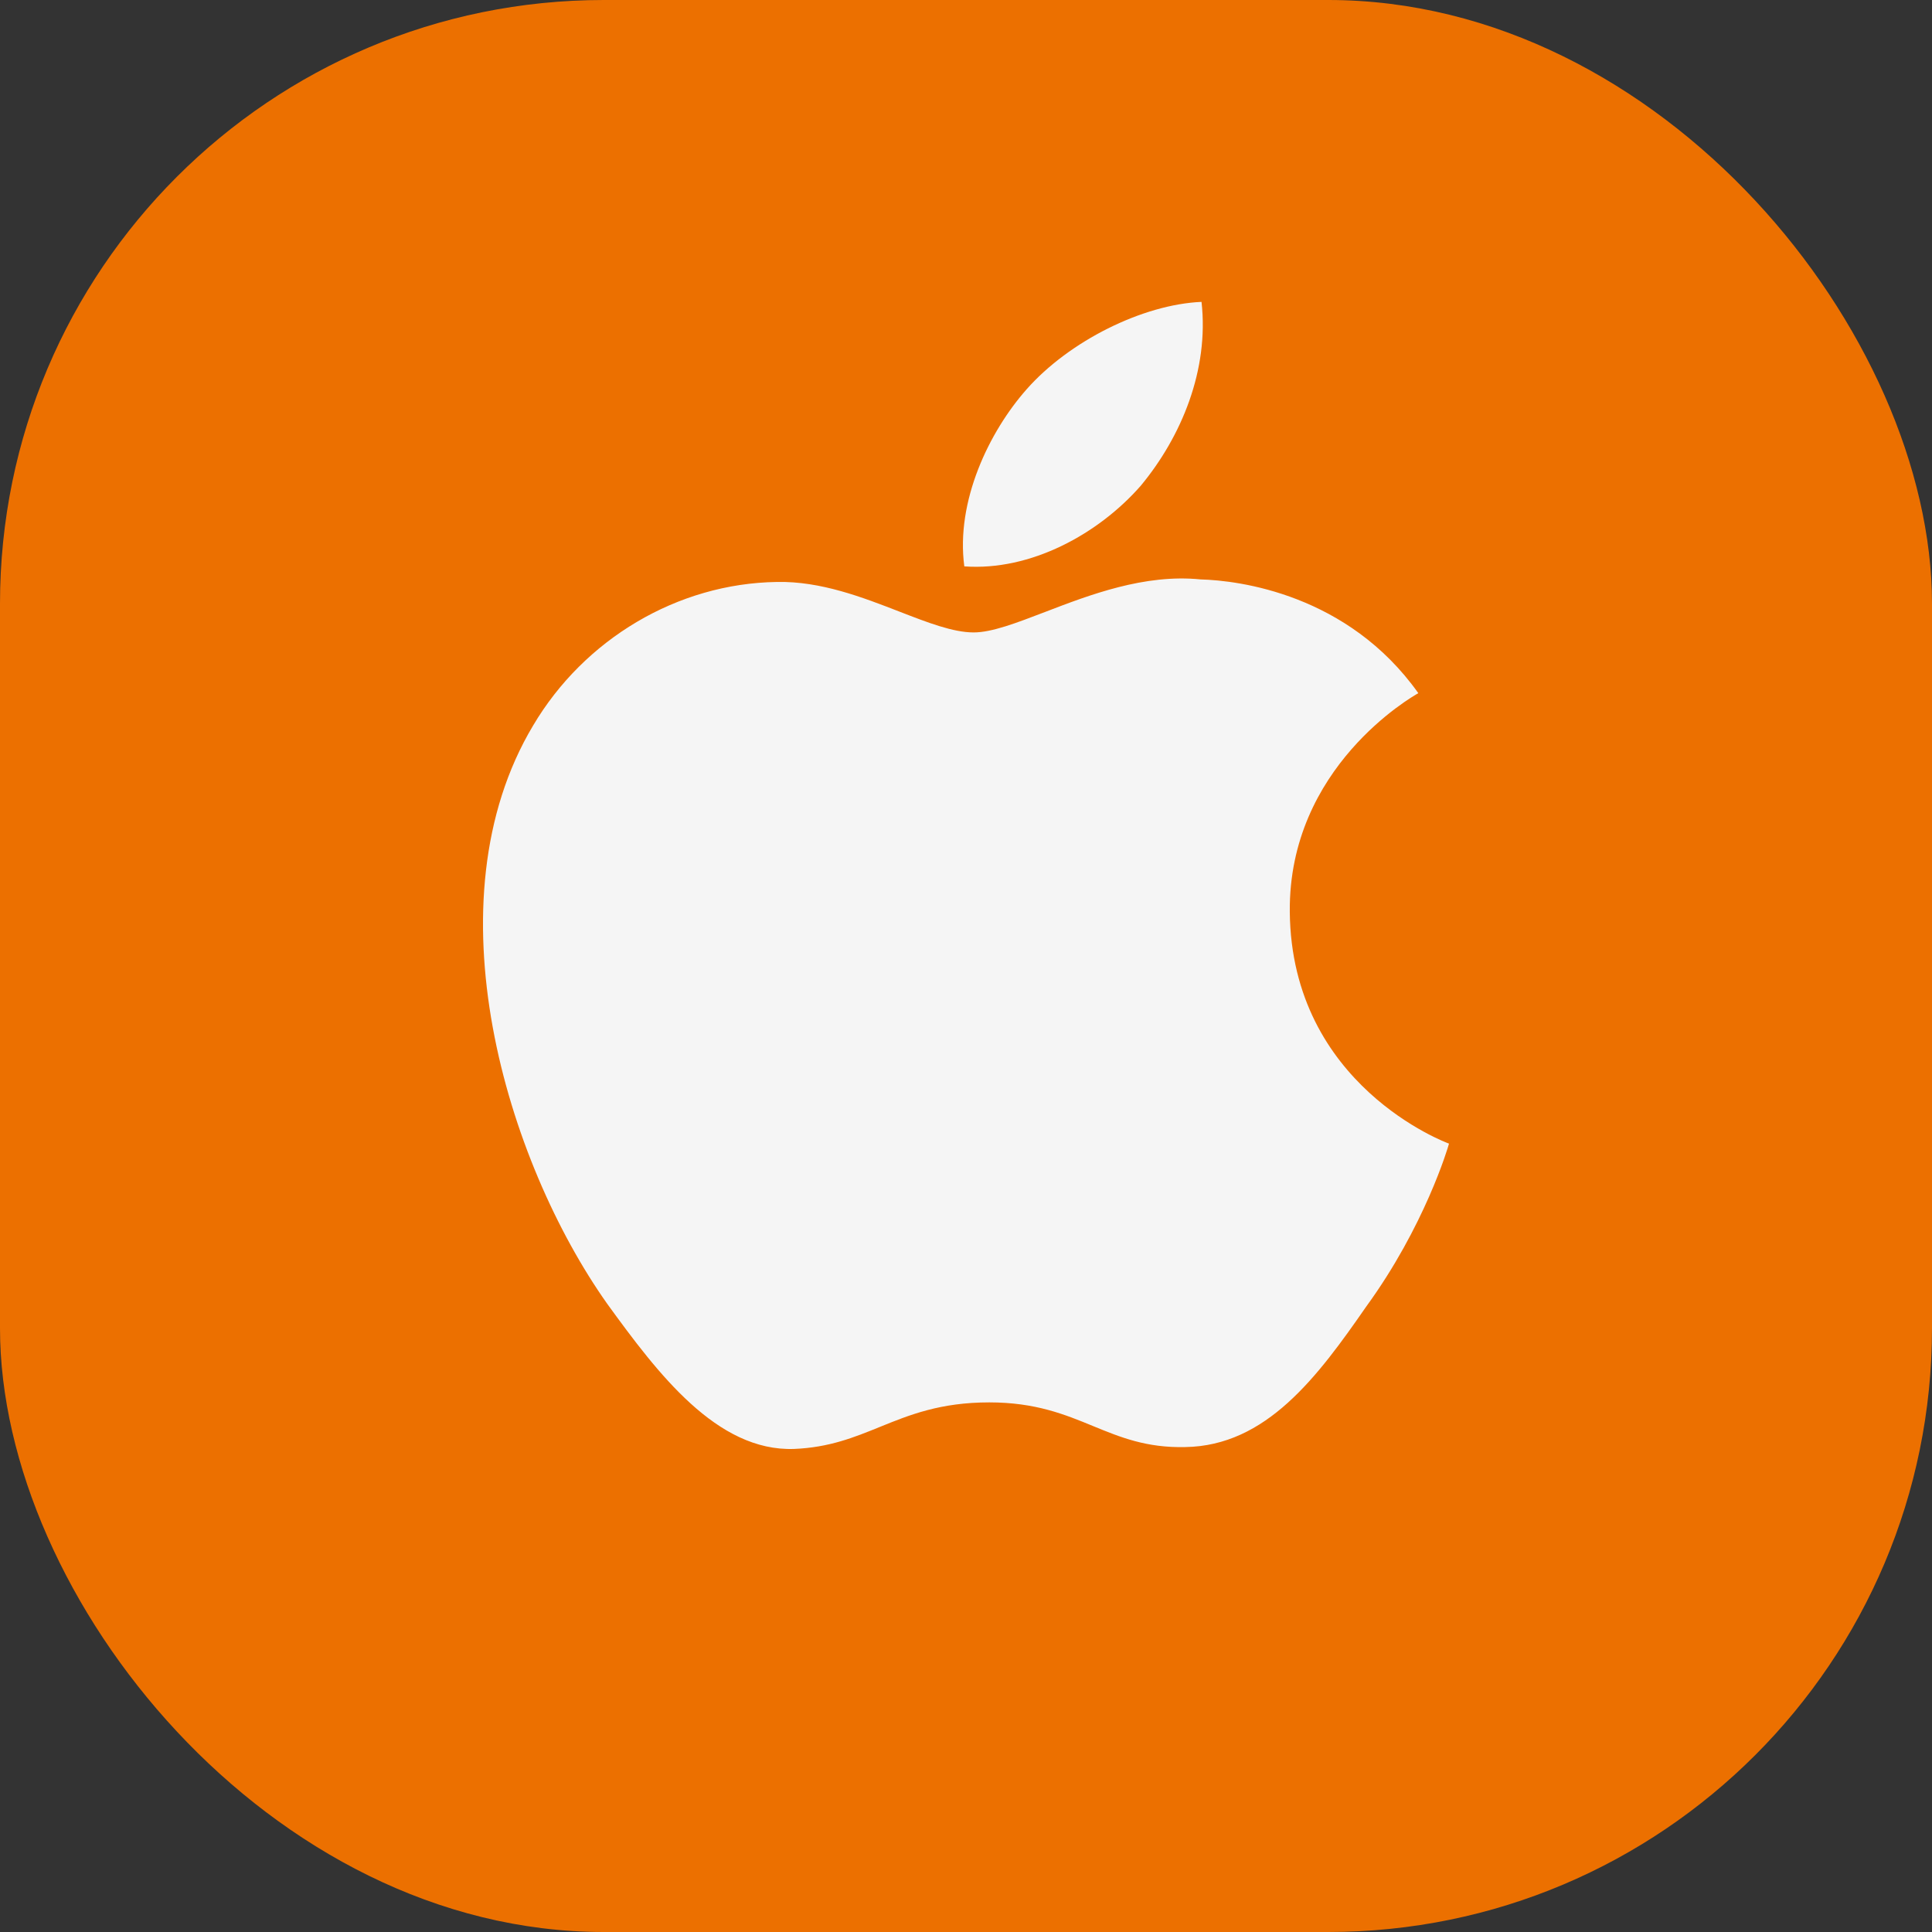 <svg width="32" height="32" viewBox="0 0 32 32" fill="none" xmlns="http://www.w3.org/2000/svg">
<rect x="0" y="0" width="32" height="32" fill="#333333" stroke="none"/>
<rect width="32" height="32" rx="10" fill="#EC7000"/>
<path fill-rule="evenodd" clip-rule="evenodd" d="M19.901 5C20.028 6.125 19.569 7.232 18.894 8.046C18.191 8.848 17.068 9.46 15.972 9.381C15.828 8.301 16.383 7.15 17.004 6.448C17.706 5.651 18.926 5.042 19.901 5ZM23.492 11.481C23.397 11.535 21.34 12.703 21.363 15.103C21.389 17.982 23.968 18.931 24 18.942C23.983 19.009 23.596 20.313 22.629 21.641C21.821 22.807 20.973 23.948 19.631 23.968C18.99 23.983 18.558 23.806 18.107 23.621C17.639 23.428 17.15 23.228 16.386 23.228C15.575 23.228 15.064 23.435 14.572 23.635C14.146 23.808 13.734 23.975 13.153 23.999C11.874 24.044 10.896 22.751 10.058 21.596C8.386 19.234 7.083 14.94 8.829 12.019C9.676 10.586 11.22 9.663 12.869 9.639C13.595 9.624 14.291 9.895 14.902 10.132C15.369 10.313 15.786 10.475 16.127 10.475C16.427 10.475 16.833 10.319 17.305 10.138C18.049 9.852 18.959 9.503 19.886 9.597C20.521 9.614 22.326 9.839 23.492 11.481Z" fill="#F5F5F5"/>
</svg>
